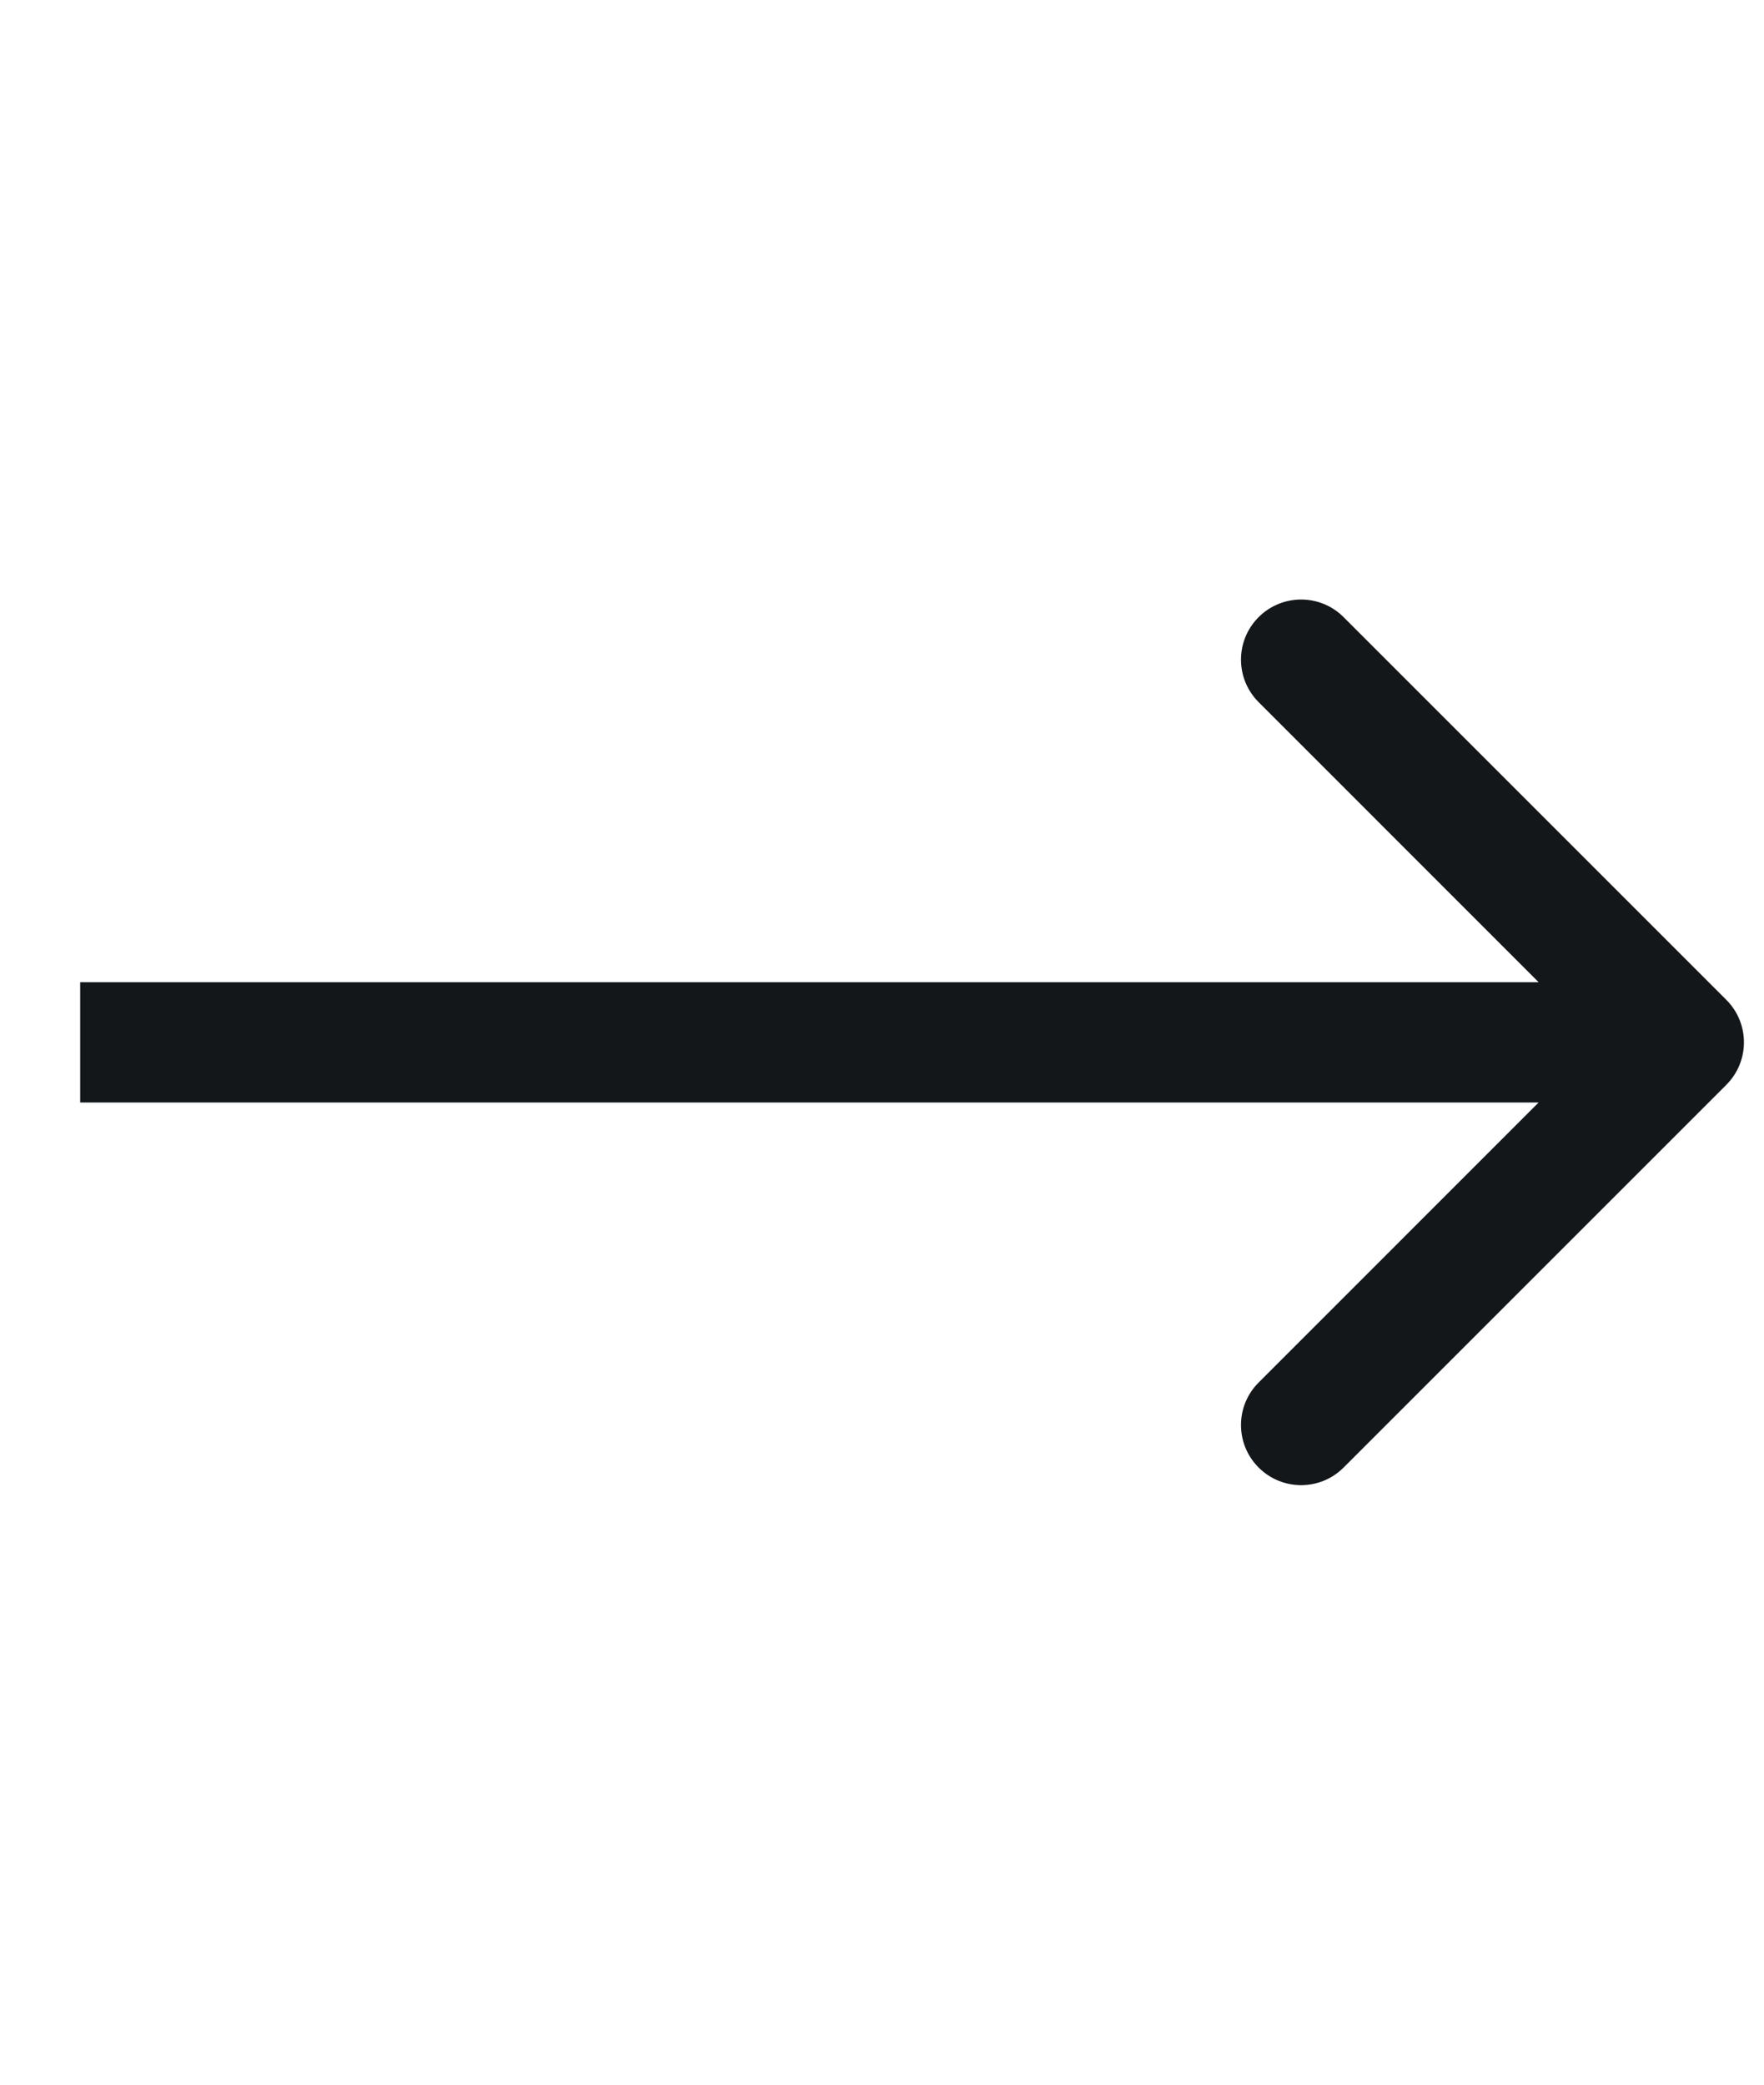 <svg width="22" height="26" viewBox="0 0 22 26" fill="none" xmlns="http://www.w3.org/2000/svg">
<path d="M21.53 13.53C21.823 13.237 21.823 12.763 21.53 12.47L16.757 7.697C16.465 7.404 15.99 7.404 15.697 7.697C15.404 7.99 15.404 8.464 15.697 8.757L19.939 13L15.697 17.243C15.404 17.535 15.404 18.01 15.697 18.303C15.99 18.596 16.465 18.596 16.757 18.303L21.53 13.53ZM1 13.75L21 13.75L21 12.25L1 12.25L1 13.75Z" fill="#14171A"/>
</svg>

